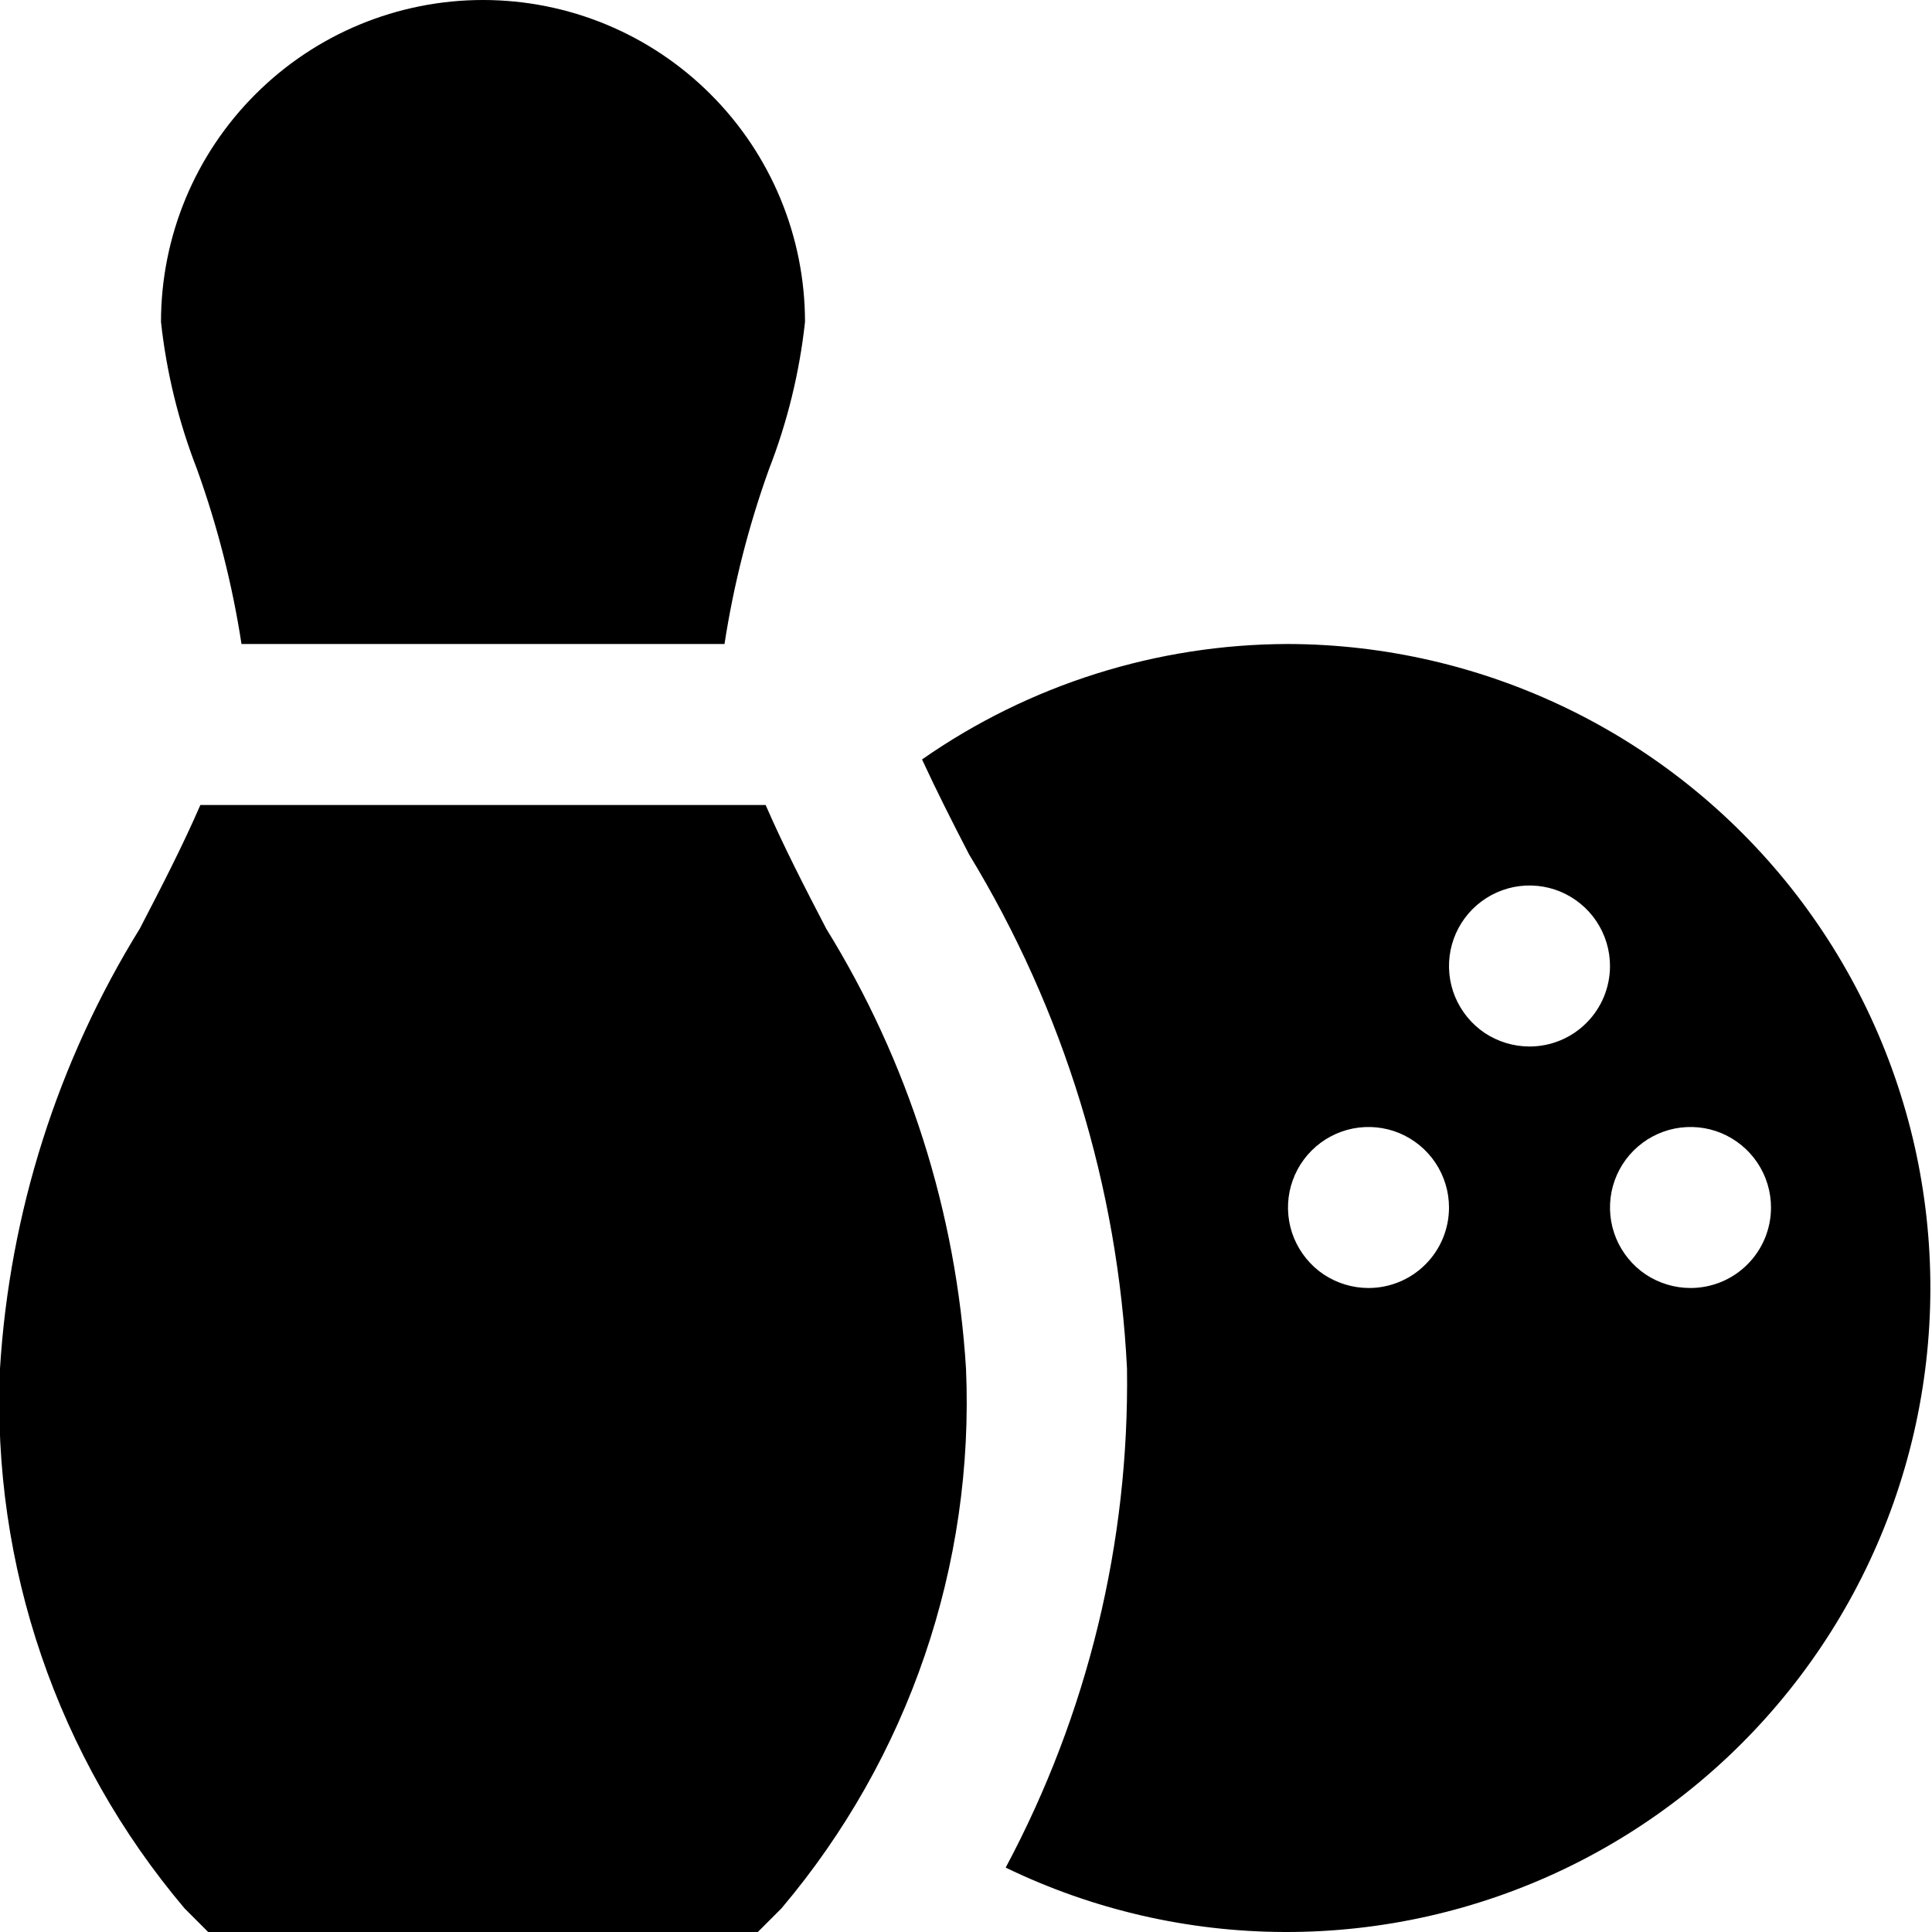 <svg width="24" height="24" viewBox="0 0 24 24" fill="none" xmlns="http://www.w3.org/2000/svg">
<g clip-path="url(#clip0_3_2714)">
<path d="M16 8C14.374 8.003 12.787 8.503 11.454 9.434C11.632 9.82 11.83 10.212 12.039 10.615C13.214 12.547 13.888 14.742 14 17C14.03 19.161 13.511 21.294 12.493 23.2C13.575 23.724 14.76 23.997 15.962 24C17.164 24.003 18.351 23.735 19.435 23.216C20.518 22.697 21.472 21.94 22.223 21.002C22.974 20.065 23.505 18.97 23.775 17.799C24.045 16.628 24.048 15.411 23.784 14.238C23.519 13.066 22.994 11.969 22.247 11.027C21.5 10.086 20.55 9.325 19.469 8.801C18.387 8.277 17.202 8.003 16 8V8ZM17 16C16.802 16 16.609 15.941 16.444 15.832C16.28 15.722 16.152 15.565 16.076 15.383C16 15.2 15.981 14.999 16.019 14.805C16.058 14.611 16.153 14.433 16.293 14.293C16.433 14.153 16.611 14.058 16.805 14.019C16.999 13.981 17.2 14 17.383 14.076C17.565 14.152 17.721 14.28 17.831 14.444C17.941 14.609 18 14.802 18 15C18 15.265 17.895 15.52 17.707 15.707C17.52 15.895 17.265 16 17 16ZM19 13C18.802 13 18.609 12.941 18.444 12.832C18.28 12.722 18.152 12.565 18.076 12.383C18 12.2 17.981 11.999 18.019 11.805C18.058 11.611 18.153 11.433 18.293 11.293C18.433 11.153 18.611 11.058 18.805 11.019C18.999 10.981 19.2 11 19.383 11.076C19.565 11.152 19.721 11.28 19.831 11.444C19.941 11.609 20 11.802 20 12C20 12.265 19.895 12.52 19.707 12.707C19.52 12.895 19.265 13 19 13ZM21 16C20.802 16 20.609 15.941 20.444 15.832C20.28 15.722 20.152 15.565 20.076 15.383C20 15.2 19.981 14.999 20.019 14.805C20.058 14.611 20.153 14.433 20.293 14.293C20.433 14.153 20.611 14.058 20.805 14.019C20.999 13.981 21.2 14 21.383 14.076C21.565 14.152 21.721 14.28 21.831 14.444C21.941 14.609 22 14.802 22 15C22 15.265 21.895 15.52 21.707 15.707C21.52 15.895 21.265 16 21 16ZM10.264 11.537C11.284 13.187 11.88 15.064 12 17C12.106 19.444 11.287 21.839 9.707 23.707L9.414 24H2.586L2.293 23.707C0.713 21.839 -0.106 19.444 -5.07636e-05 17C0.12 15.064 0.716 13.187 1.736 11.537C2.009 11.012 2.272 10.5 2.489 10H9.511C9.728 10.5 9.991 11.012 10.264 11.537V11.537ZM2.446 5.825C2.218 5.239 2.068 4.625 2 4C2 2.939 2.421 1.922 3.172 1.172C3.922 0.421 4.939 -7.62939e-06 6 -7.62939e-06C7.061 -7.62939e-06 8.078 0.421 8.828 1.172C9.579 1.922 10 2.939 10 4C9.932 4.625 9.782 5.239 9.554 5.825C9.3 6.53 9.114 7.259 9 8H3C2.886 7.259 2.7 6.53 2.446 5.825V5.825Z" fill="black"/>
</g>
<defs>
<clipPath id="clip0_3_2714">
<rect width="24" height="24" fill="white"/>
</clipPath>
</defs>
</svg>
